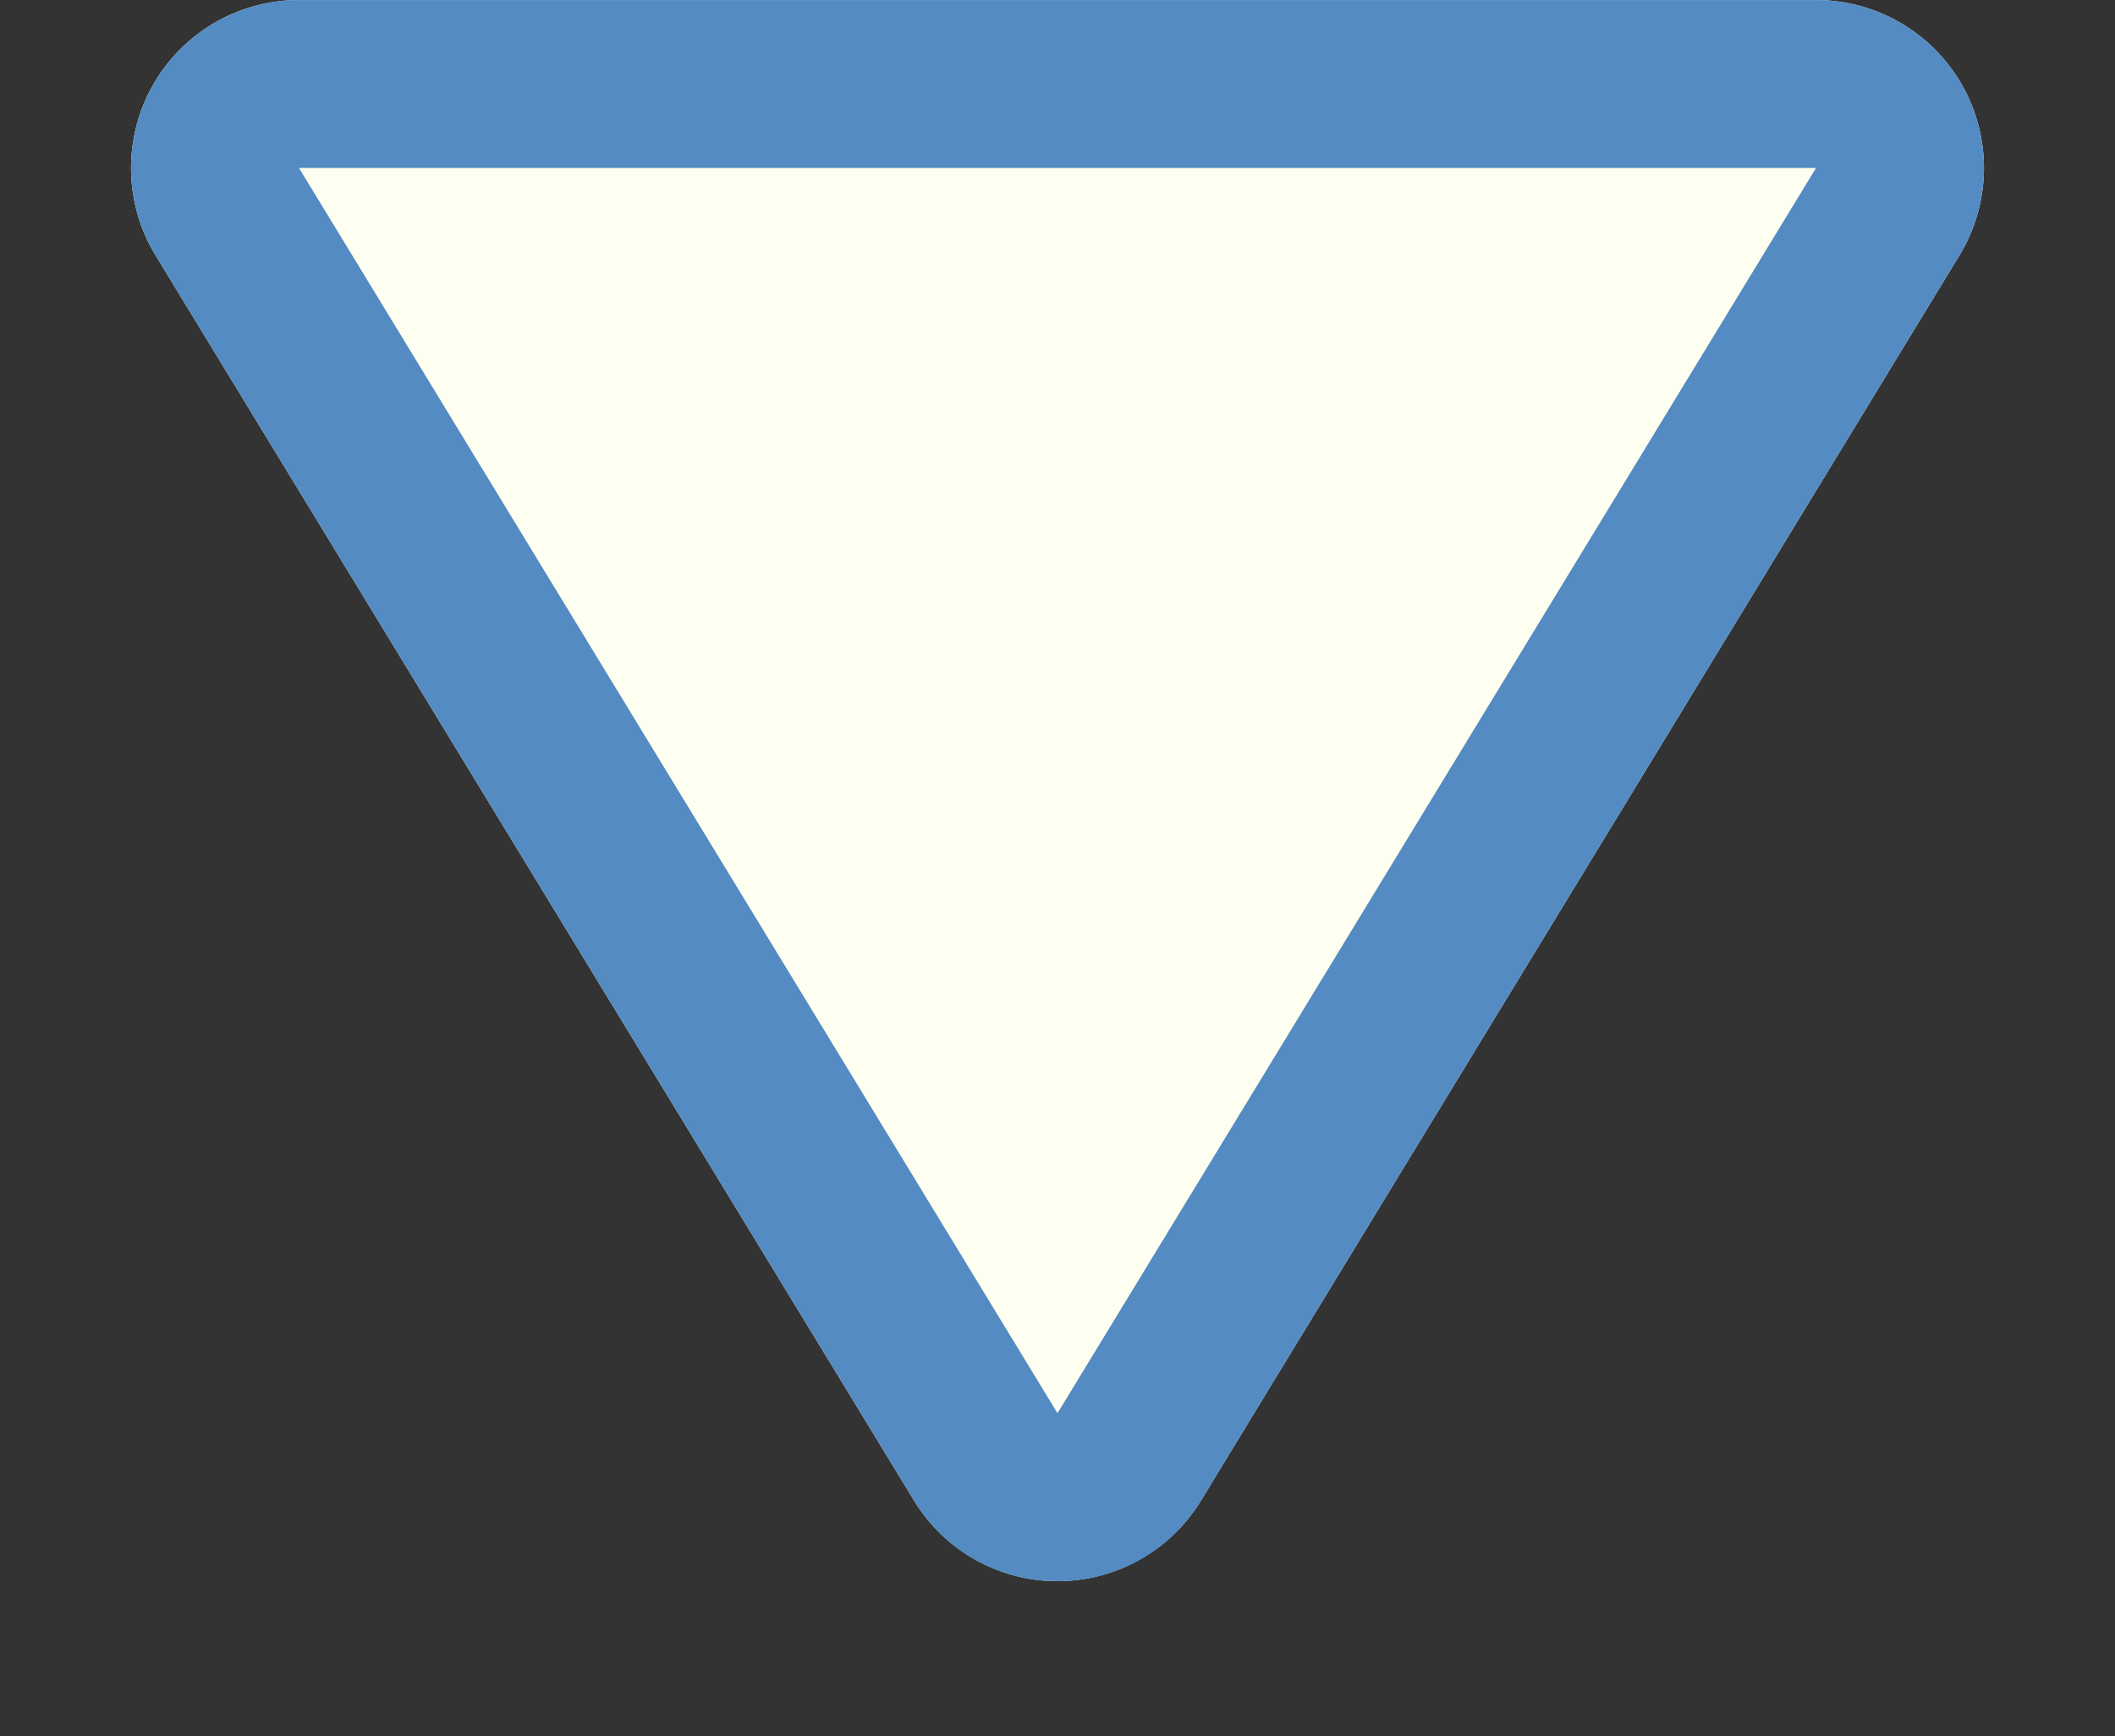 <svg xmlns="http://www.w3.org/2000/svg" width="62.958" height="51.678" viewBox="0 0 62.958 51.678"><rect x="0" y="0" width="62.958" height="51.678" fill="#333333" stroke="none"/><g transform="translate(-982.752 -3058.132)"><path d="M27.209,7.01a5,5,0,0,1,8.54,0L58.328,44.077a5,5,0,0,1-4.27,7.6H8.9a5,5,0,0,1-4.27-7.6Z" transform="translate(1045.71 3109.81) rotate(180)" fill="#fffff1"/><path d="M31.479,9.611,8.9,46.678H54.058L31.479,9.611m0-5a4.957,4.957,0,0,1,4.27,2.4L58.328,44.077a5,5,0,0,1-4.27,7.6H8.9a5,5,0,0,1-4.27-7.6L27.209,7.01A4.957,4.957,0,0,1,31.479,4.611Z" transform="translate(1045.71 3109.81) rotate(180)" fill="#538bc2"/></g></svg>